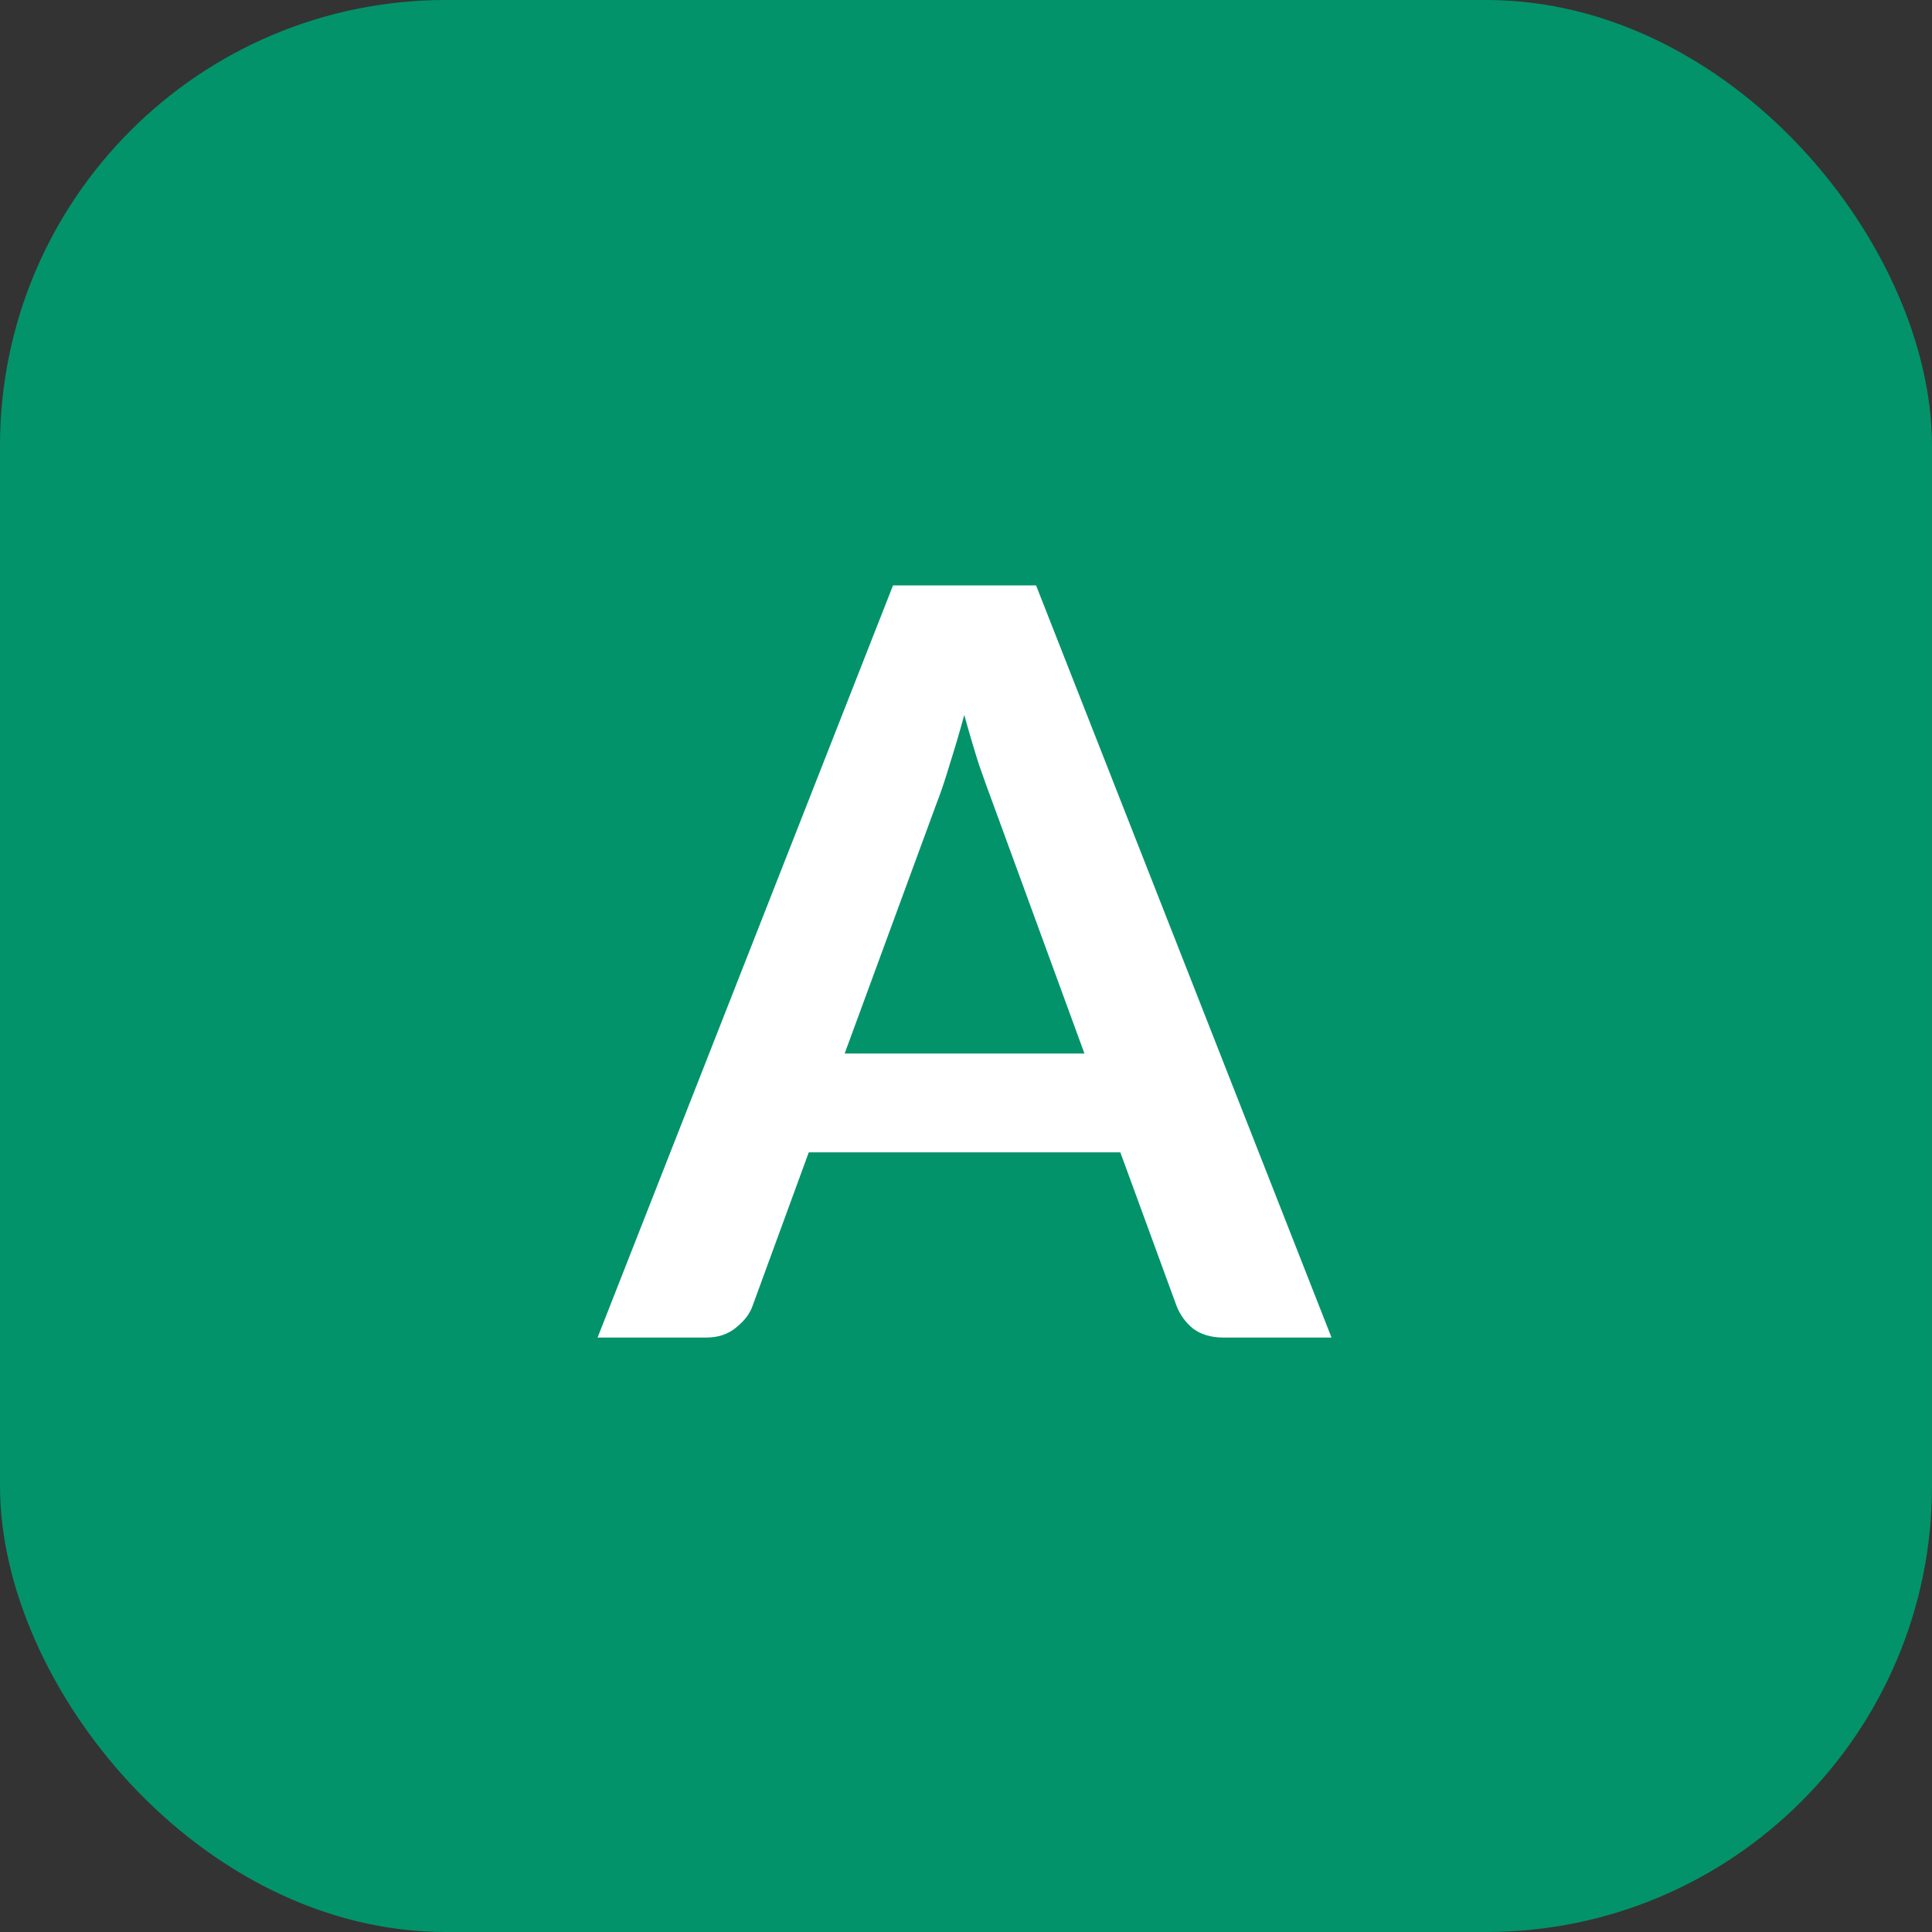 <svg viewBox="0 0 26 26" fill="none" xmlns="http://www.w3.org/2000/svg">
<rect x="0" y="0" width="26" height="26" fill="#333333" stroke="none"/>
<rect width="26" height="26" rx="6" fill="#03936A"/>
<path d="M17.919 18H16.463C16.3 18 16.164 17.96 16.057 17.881C15.954 17.797 15.88 17.694 15.833 17.573L15.077 15.508H10.884L10.128 17.573C10.091 17.68 10.016 17.778 9.904 17.867C9.797 17.956 9.664 18 9.505 18H8.042L12.018 7.878H13.943L17.919 18ZM11.367 14.178H14.594L13.362 10.811C13.306 10.662 13.243 10.487 13.173 10.286C13.108 10.081 13.042 9.859 12.977 9.621C12.912 9.859 12.846 10.081 12.781 10.286C12.72 10.491 12.66 10.671 12.599 10.825L11.367 14.178Z" fill="white"/>
</svg>
